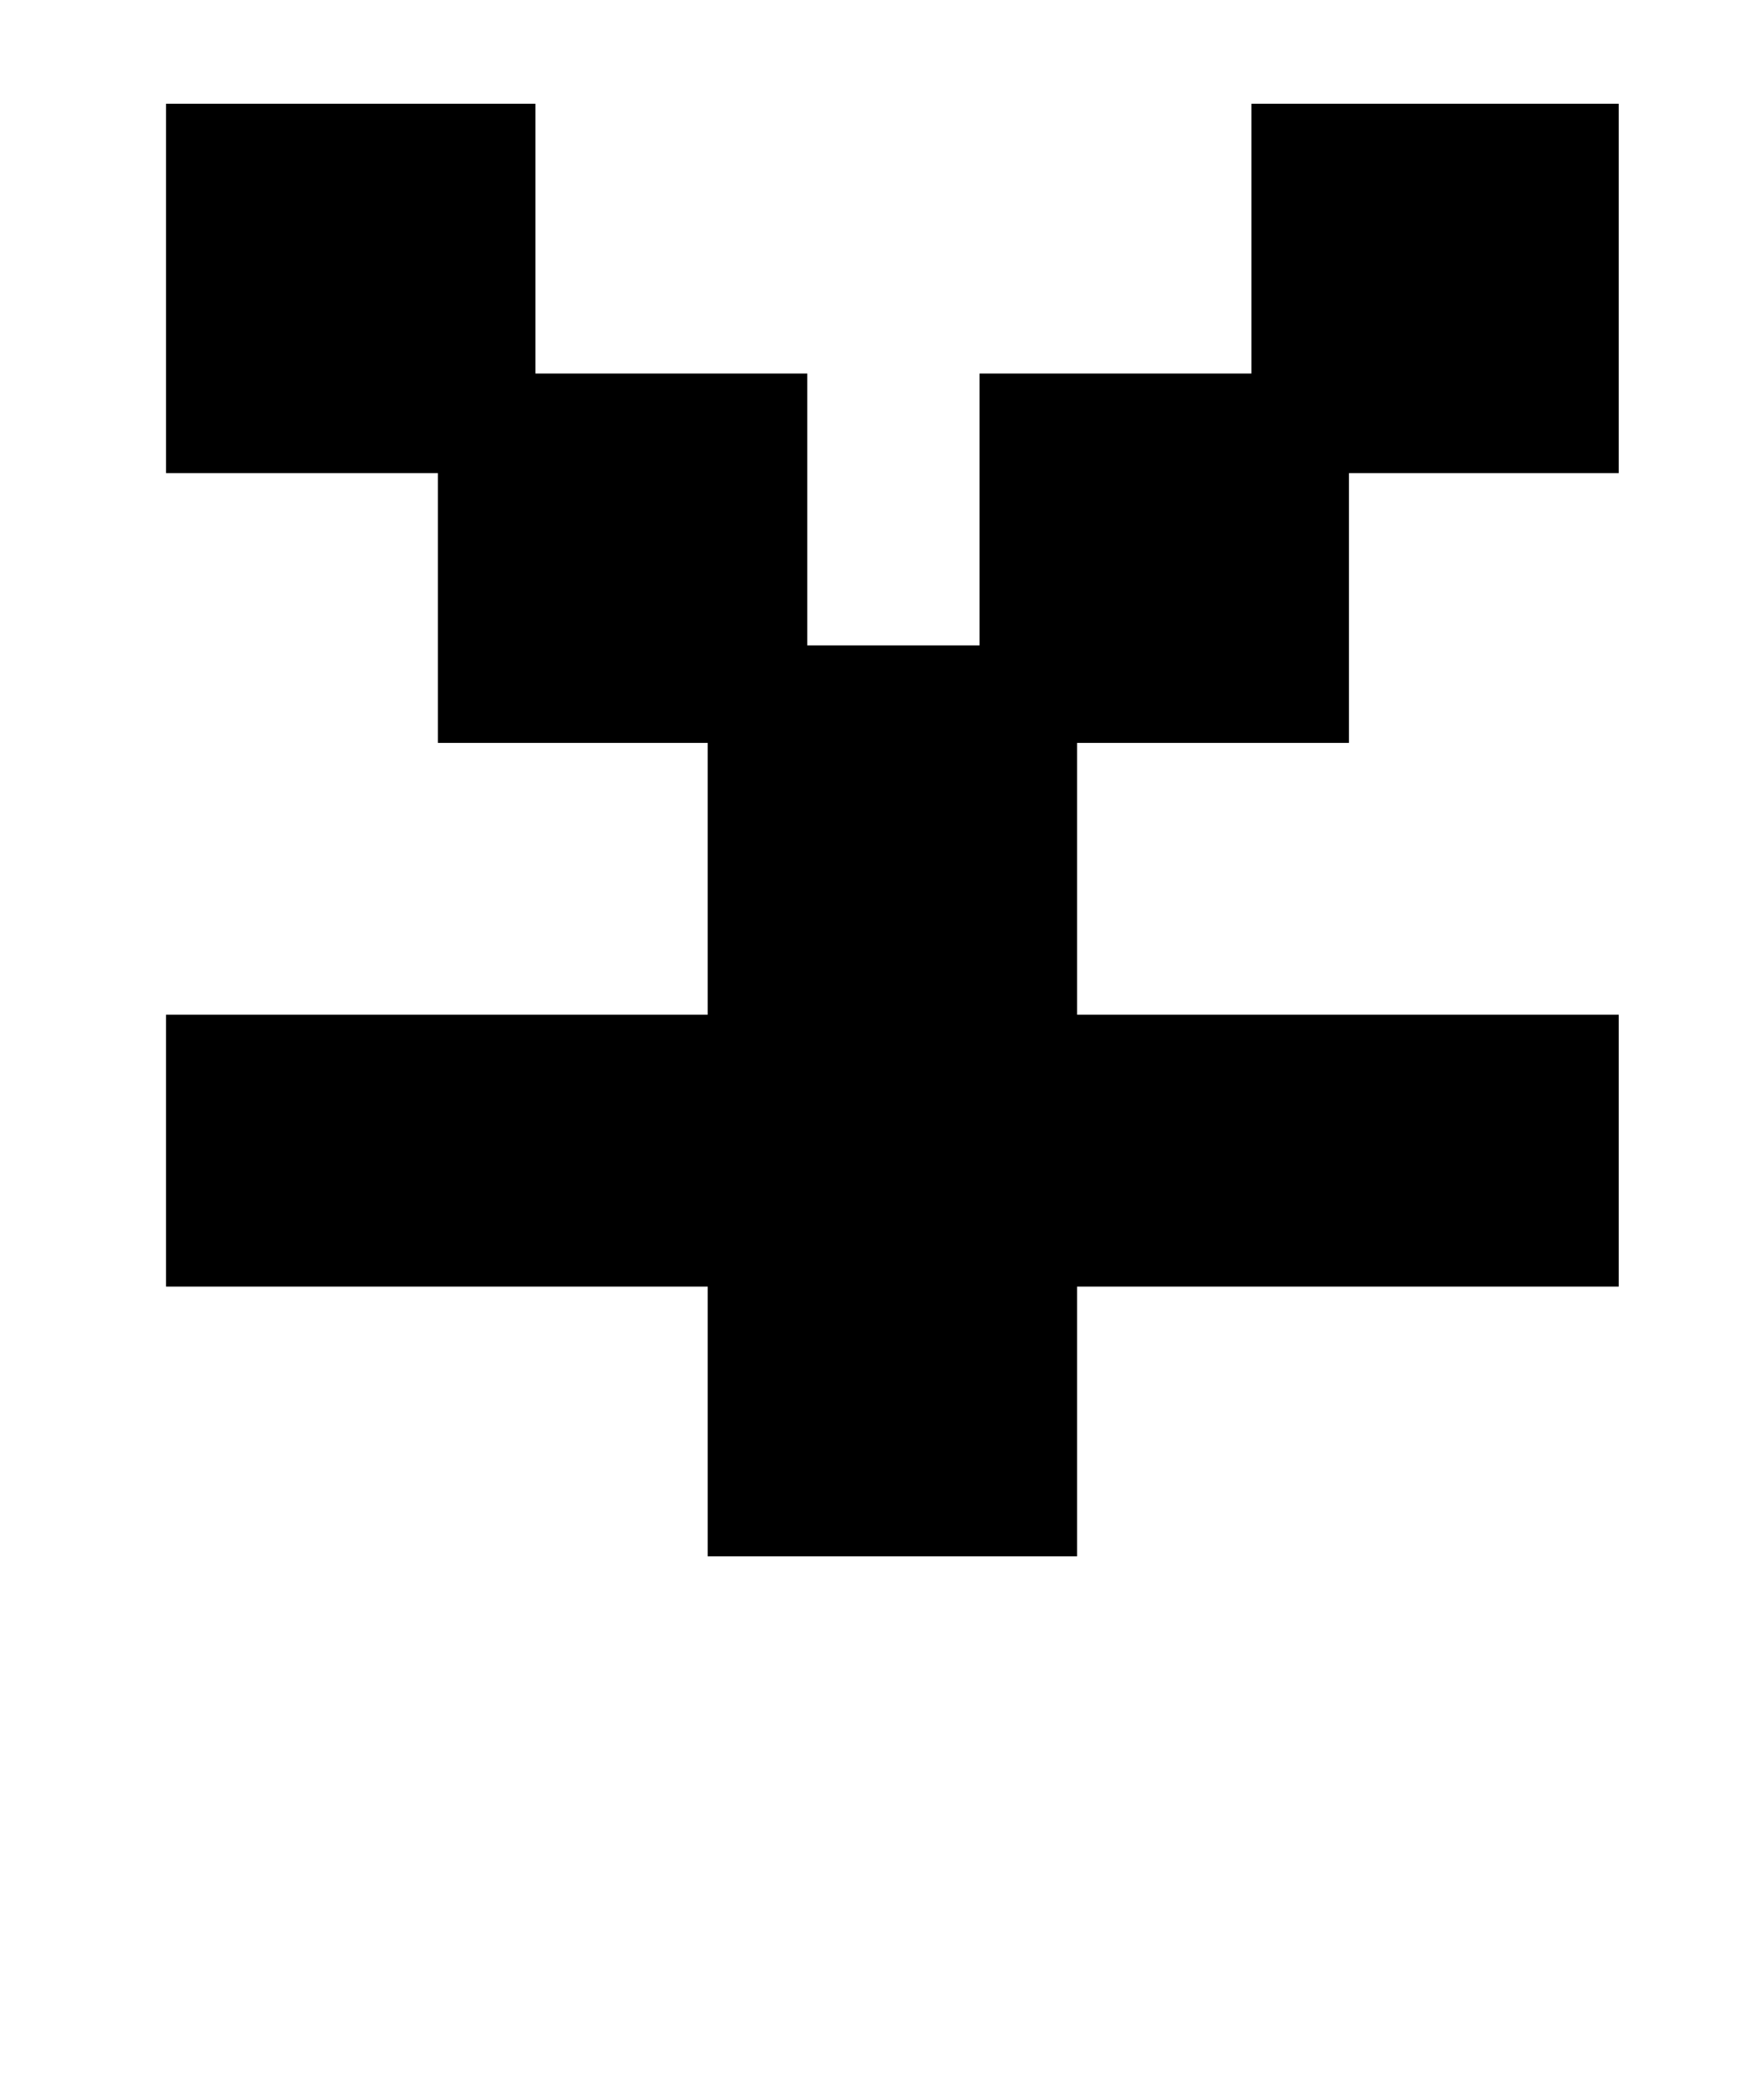 <?xml version="1.0" standalone="no"?>
<!DOCTYPE svg PUBLIC "-//W3C//DTD SVG 1.1//EN" "http://www.w3.org/Graphics/SVG/1.1/DTD/svg11.dtd" >
<svg xmlns="http://www.w3.org/2000/svg" xmlns:xlink="http://www.w3.org/1999/xlink" version="1.1" viewBox="-10 0 850 1000">
   <path fill="currentColor"
d="M70 620v-131h261v-131h-130v-130h-131v-178h178v130h131v131h83v-131h131v-130h177v178h-130v130h-131v131h261v131h-261v130h-178v-130h-261z" />
</svg>
